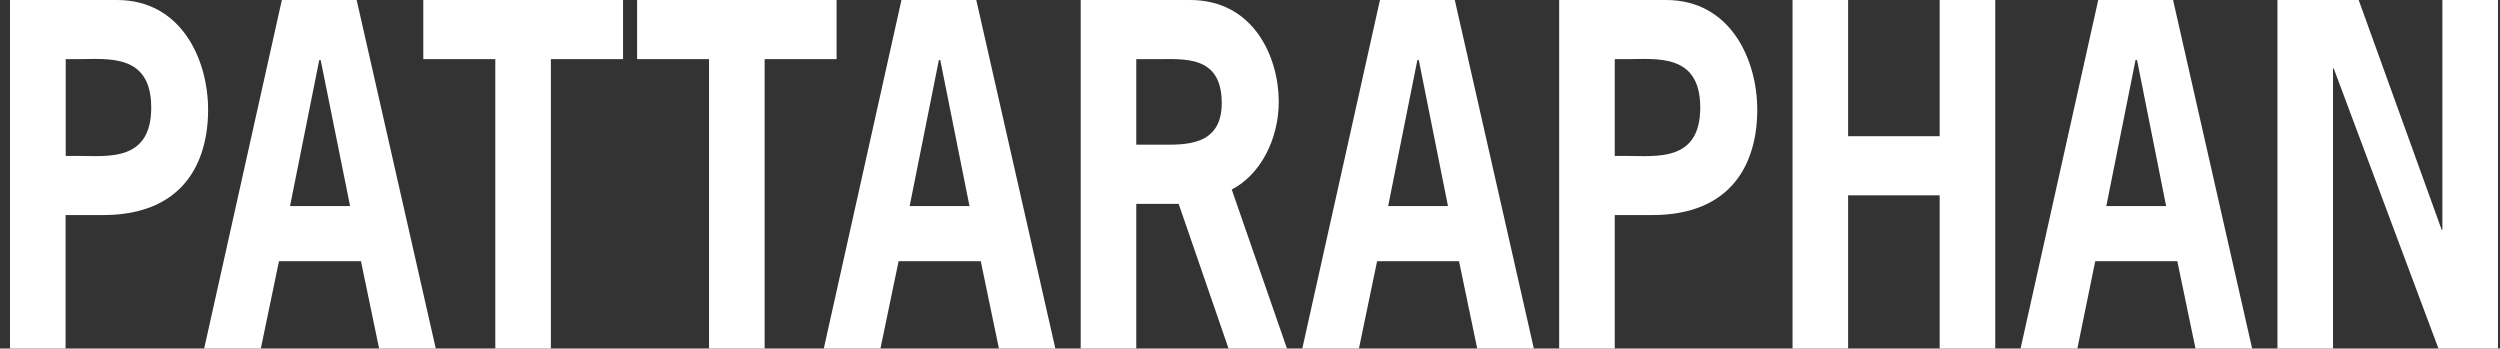 <svg width="208" height="29" viewBox="0 0 208 29" fill="none" xmlns="http://www.w3.org/2000/svg">
<rect x="0" y="0" width="208" height="29" fill="#333333" stroke="none"/>
<g clip-path="url(#clip0_267_2195)">
<path d="M9.726 0C15.091 0 17.314 4.957 17.314 9.131C17.314 13.532 15.236 17.894 8.568 17.894H5.456V29H0.832V0H9.726ZM6.417 12.972C8.937 12.972 12.582 13.493 12.582 8.947C12.582 4.401 8.937 4.922 6.417 4.922H5.467V12.972H6.417Z" fill="white"/>
<path d="M36.257 29H31.543L30.032 21.73H23.211L21.7 29H16.986L23.45 0H29.674L36.257 29ZM26.681 4.997H26.562L24.131 17.145H29.127L26.681 4.997Z" fill="white"/>
<path d="M51.838 4.922H45.833V29H41.209V4.922H35.219V0H51.838V4.922Z" fill="white"/>
<path d="M69.603 4.922H63.617V29H58.992V4.922H53.006V0H69.603V4.922Z" fill="white"/>
<path d="M87.806 29H83.111L81.599 21.73H74.764L73.252 29H68.539L75.002 0H81.227L87.806 29ZM78.23 4.997H78.115L75.683 17.145H80.661L78.23 4.997Z" fill="white"/>
<path d="M99.013 0C104.318 0 106.392 4.769 106.392 8.461C106.392 11.631 104.821 14.575 102.479 15.766L107.077 29H102.215L98.064 16.961H94.538V29H89.914V0H99.013ZM96.552 12.039C98.566 12.039 101.649 12.188 101.649 8.575C101.649 4.585 98.537 4.922 96.254 4.922H94.538V12.039H96.552Z" fill="white"/>
<path d="M127.616 29H122.903L121.391 21.73H114.575L113.063 29H108.35L114.813 0H121.038L127.616 29ZM118.044 4.997H117.925L115.494 17.145H120.472L118.044 4.997Z" fill="white"/>
<path d="M138.613 0C143.978 0 146.204 4.957 146.204 9.131C146.204 13.532 144.127 17.894 137.459 17.894H134.347V29H129.723V0H138.613ZM135.296 12.972C137.813 12.972 141.461 13.493 141.461 8.947C141.461 4.401 137.813 4.922 135.296 4.922H134.347V12.972H135.296Z" fill="white"/>
<path d="M161.38 11.334V0H166.004V29H161.38V16.252H153.763V29H149.139V0H153.763V11.334H161.38Z" fill="white"/>
<path d="M187.378 29H182.665L181.153 21.73H174.325L172.836 29H168.111L174.574 0H180.799L187.378 29ZM177.802 4.997H177.676L175.245 17.145H180.222L177.802 4.997Z" fill="white"/>
<path d="M196.242 0L203.148 19.12H203.207V0H207.831V29H202.88L194.168 5.702H194.108V29H189.484V0H196.242Z" fill="white"/>
</g>
<defs>
<clipPath id="clip0_267_2195">
<rect width="207" height="29" fill="white" transform="translate(0.832)"/>
</clipPath>
</defs>
</svg>
